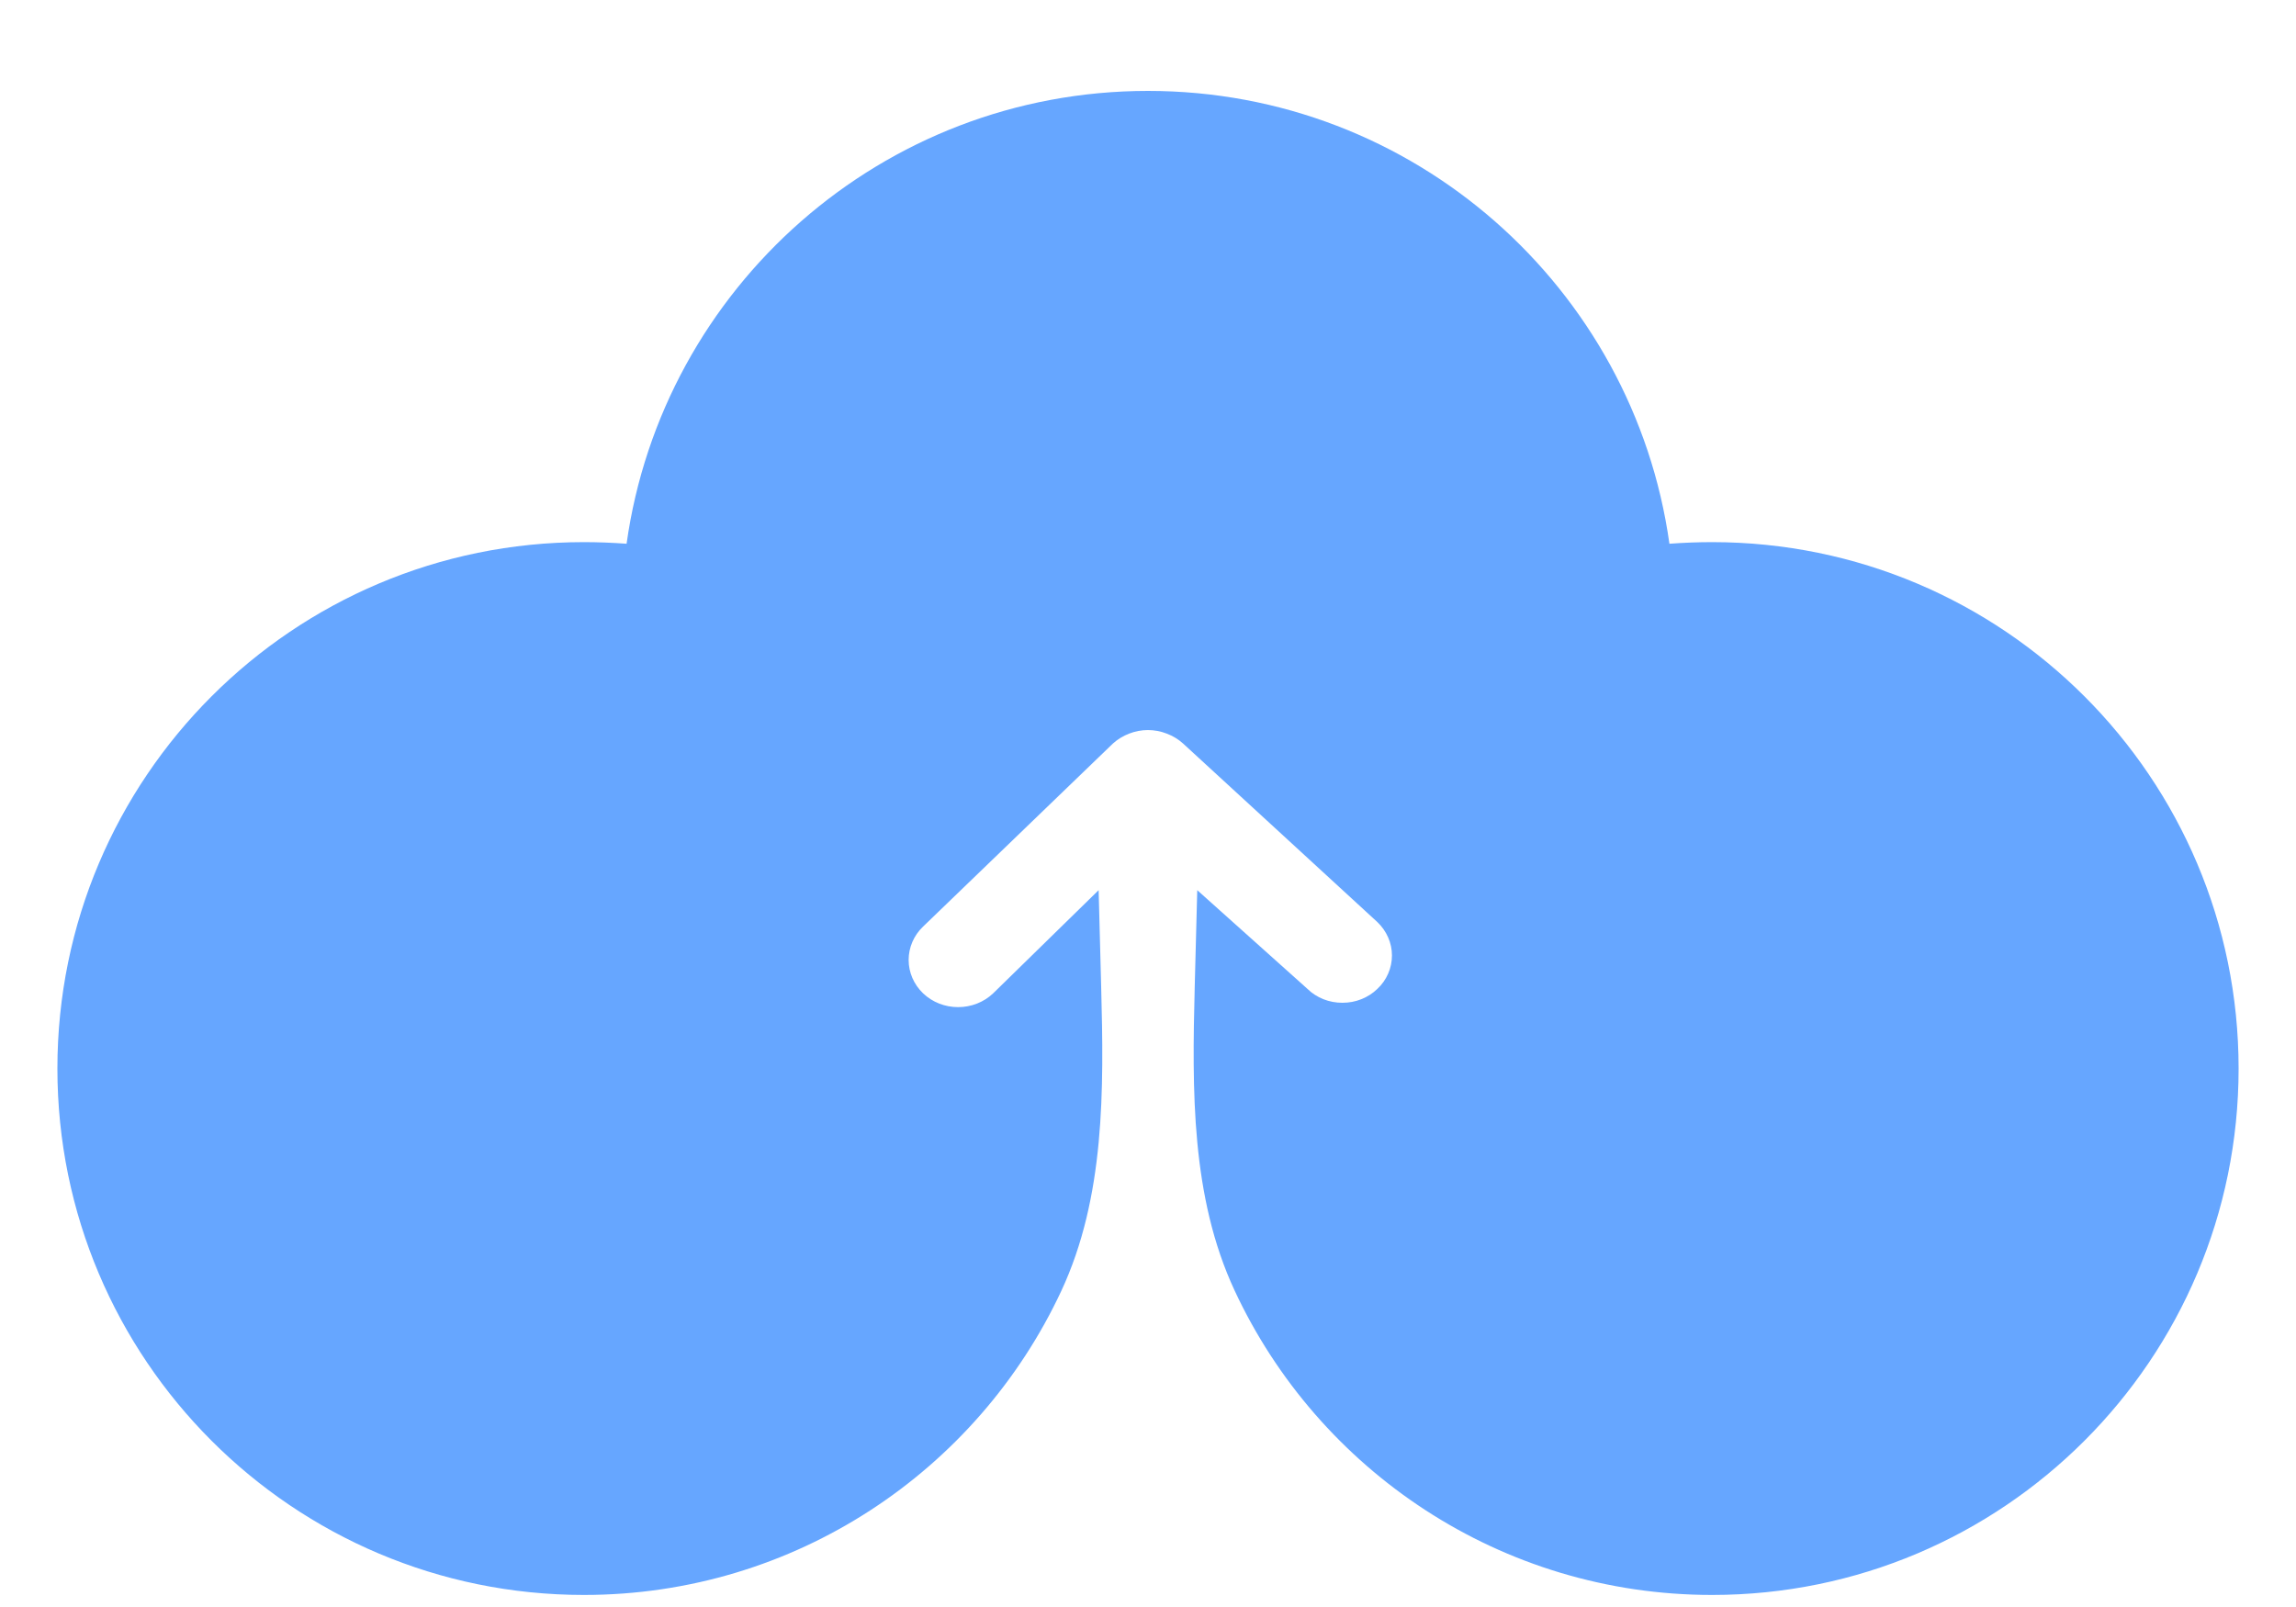 <svg width="20" height="14" viewBox="0 0 20 14" fill="none" xmlns="http://www.w3.org/2000/svg">
<path d="M10.407 8.596C10.384 9.497 10.374 10.426 10.754 11.242C11.483 12.809 13.072 13.895 14.914 13.895C17.447 13.895 19.5 11.842 19.5 9.309C19.5 6.776 17.447 4.723 14.914 4.723C14.789 4.723 14.665 4.728 14.542 4.737C14.23 2.508 12.316 0.792 10 0.792C7.684 0.792 5.77 2.508 5.458 4.737C5.335 4.728 5.211 4.723 5.086 4.723C2.553 4.723 0.5 6.776 0.5 9.309C0.5 11.842 2.553 13.895 5.086 13.895C6.926 13.895 8.513 12.812 9.244 11.248C9.626 10.429 9.616 9.497 9.592 8.593L9.57 7.755L8.651 8.654C8.57 8.731 8.46 8.774 8.346 8.774C8.231 8.774 8.122 8.731 8.041 8.654C7.96 8.576 7.915 8.472 7.915 8.363C7.915 8.254 7.96 8.149 8.041 8.072L9.695 6.477C9.736 6.44 9.784 6.411 9.836 6.391C9.941 6.35 10.058 6.35 10.163 6.391C10.216 6.411 10.264 6.44 10.305 6.477L11.998 8.033C12.039 8.072 12.07 8.117 12.092 8.167C12.114 8.217 12.125 8.27 12.125 8.324C12.125 8.378 12.114 8.432 12.092 8.482C12.07 8.532 12.039 8.577 11.998 8.615C11.958 8.654 11.911 8.684 11.858 8.705C11.806 8.726 11.75 8.736 11.693 8.736C11.637 8.736 11.581 8.726 11.528 8.705C11.476 8.684 11.428 8.654 11.389 8.615L10.429 7.755L10.407 8.596Z" fill="#66A6FF"/>
</svg>
